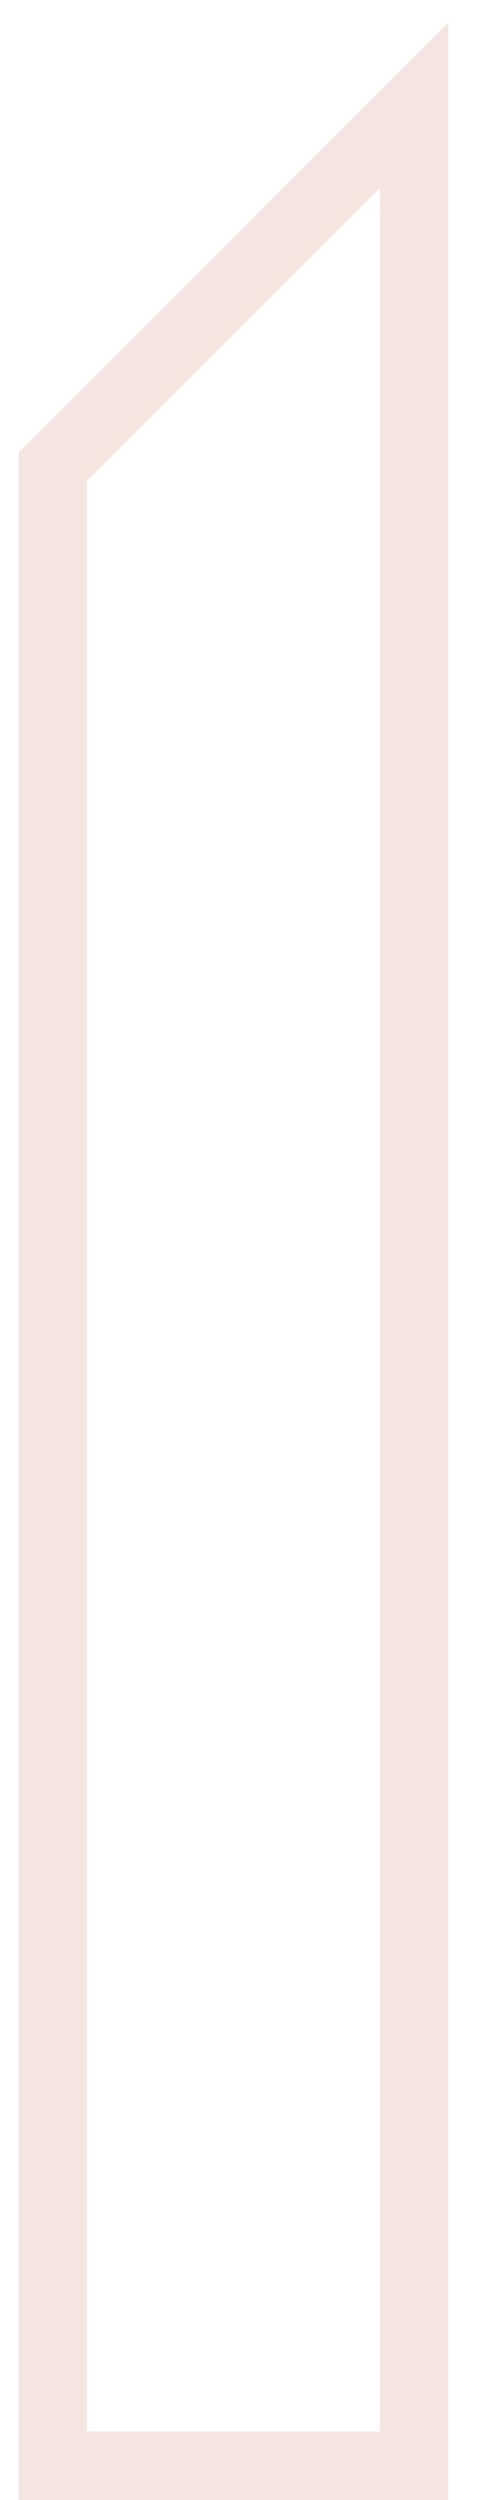 <?xml version="1.0" encoding="UTF-8"?> <svg xmlns="http://www.w3.org/2000/svg" width="14" height="73" viewBox="0 0 14 73" fill="none"> <path opacity="0.4" d="M1.544 72H0.544V73H1.544V72ZM12.104 72V73H13.104V72H12.104ZM12.104 3.072H13.104V0.658L11.397 2.365L12.104 3.072ZM1.544 13.632L0.837 12.925L0.544 13.218V13.632H1.544ZM1.544 73H12.104V71H1.544V73ZM13.104 72V3.072H11.104V72H13.104ZM11.397 2.365L0.837 12.925L2.251 14.339L12.811 3.779L11.397 2.365ZM0.544 13.632V72H2.544V13.632H0.544Z" fill="#CC7E6A" fill-opacity="0.5"></path> </svg> 